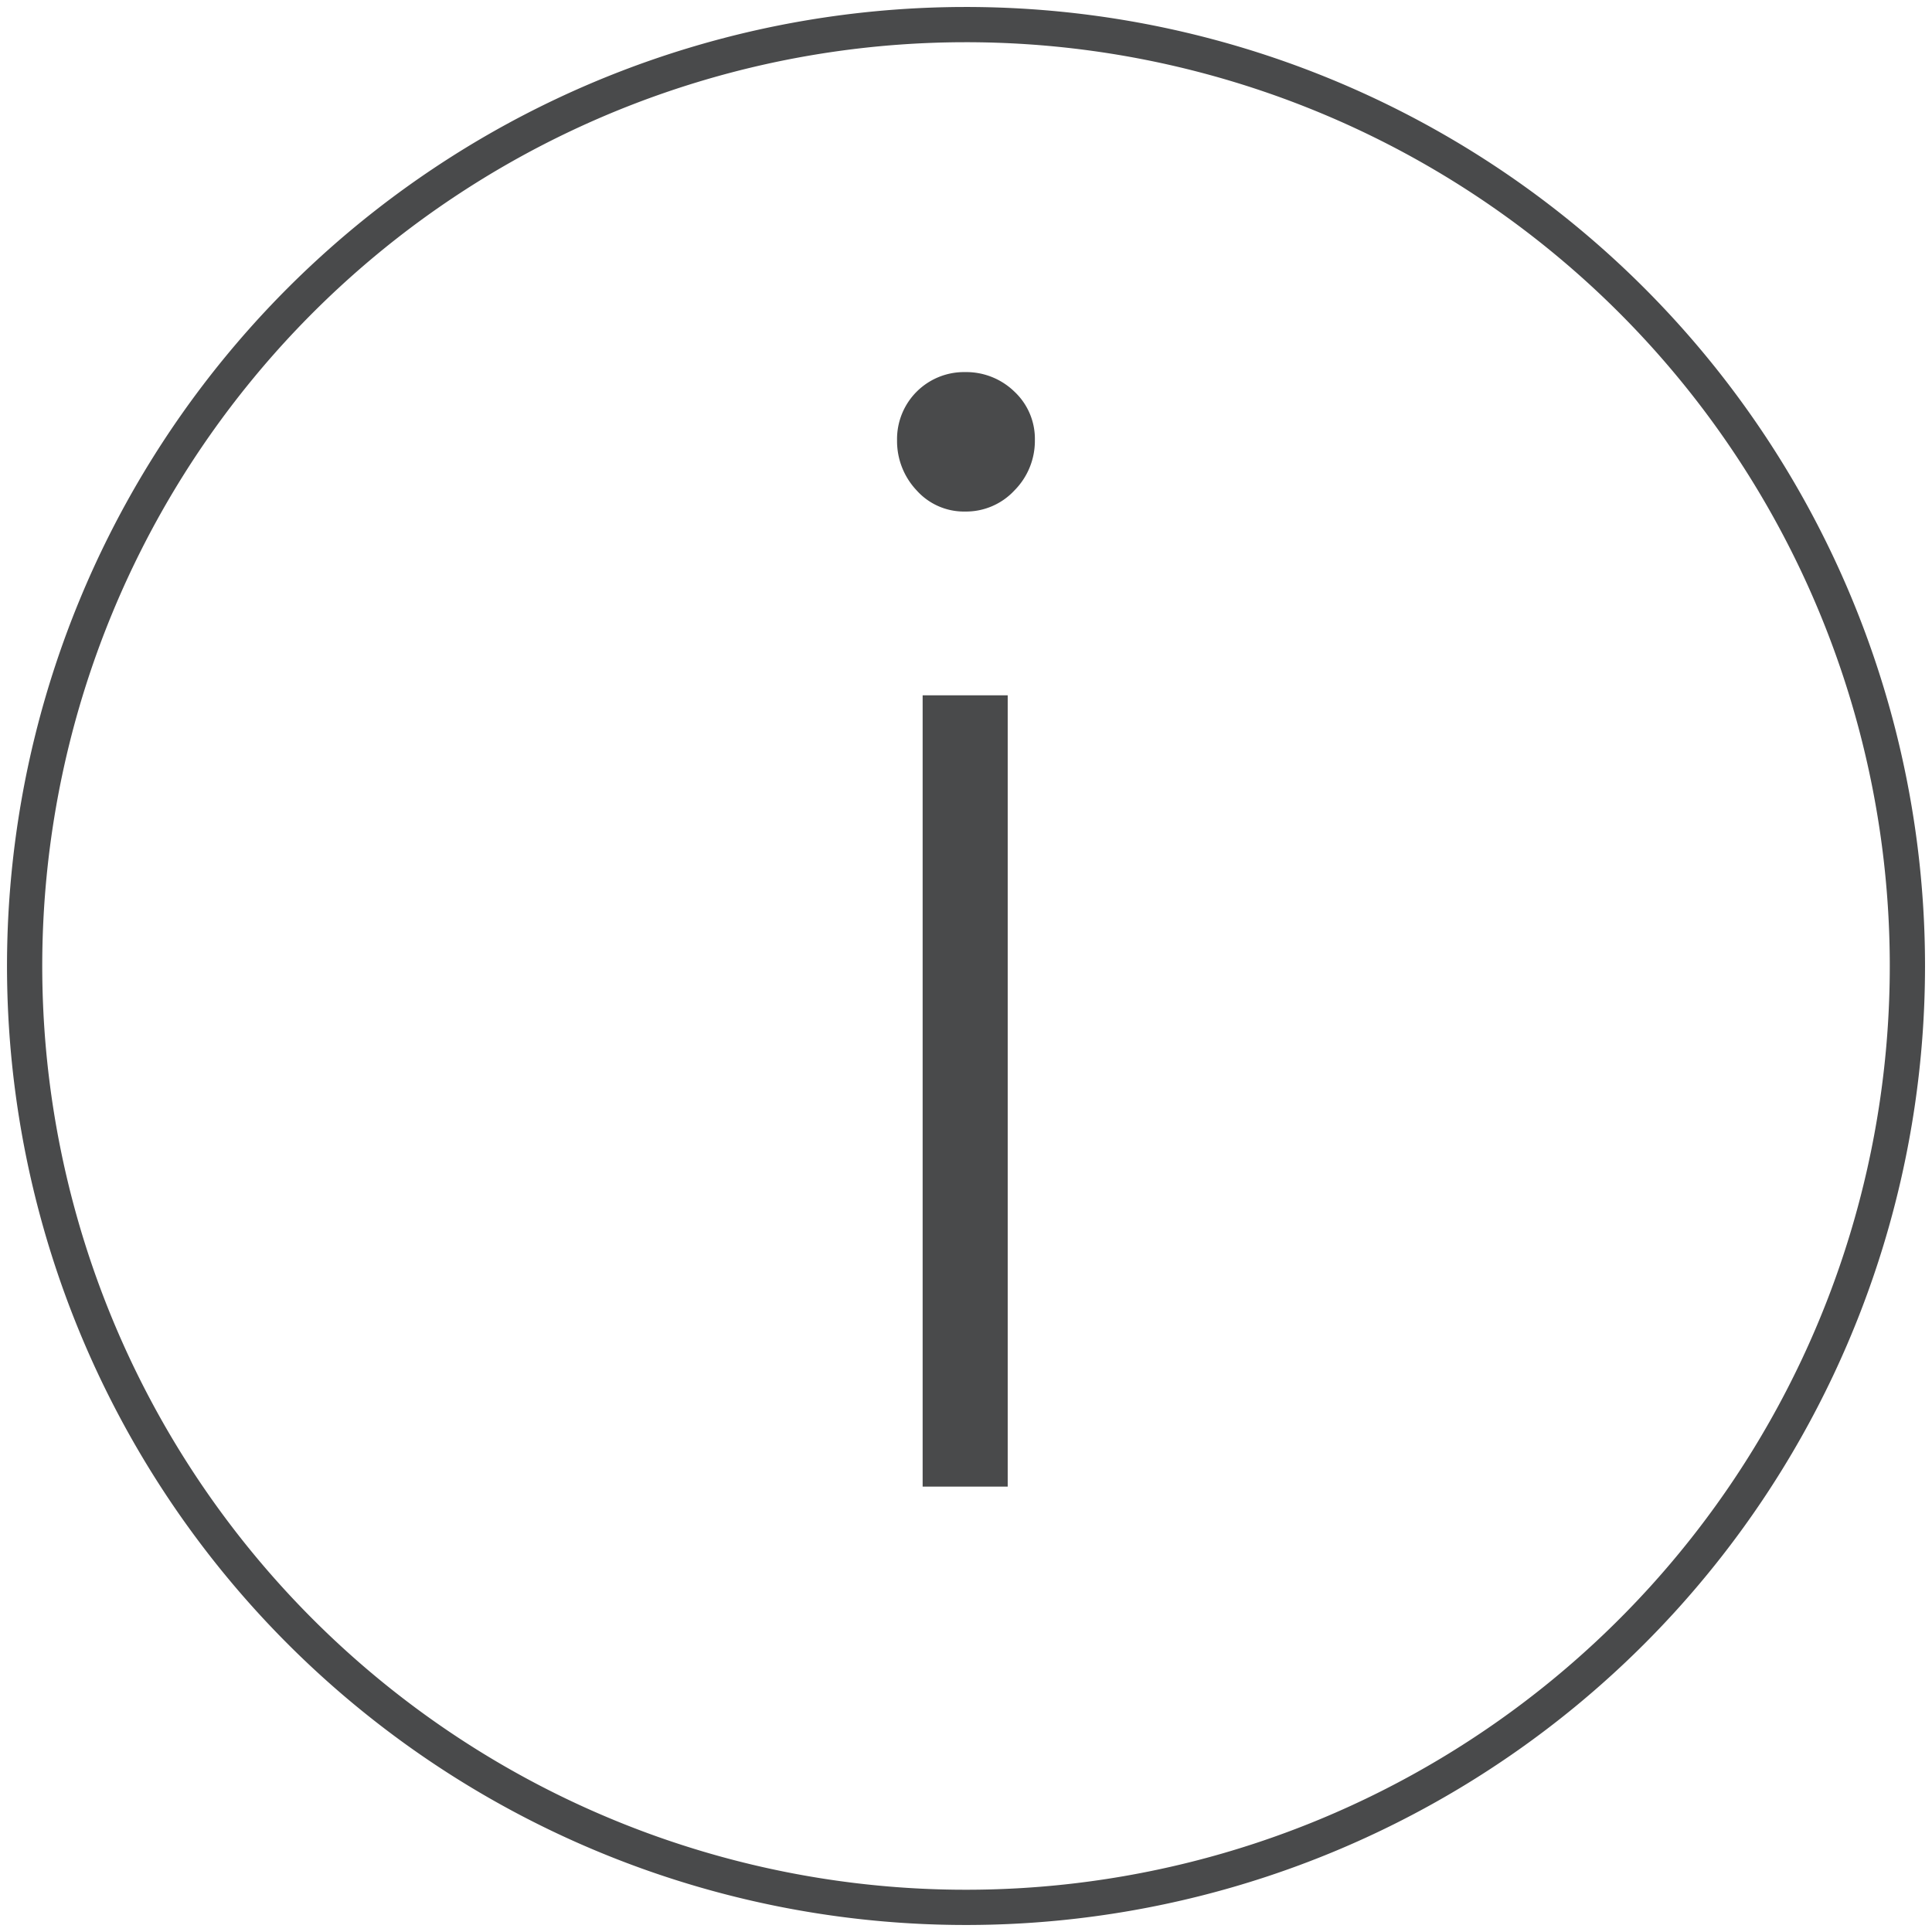 <svg xmlns="http://www.w3.org/2000/svg" xmlns:xlink="http://www.w3.org/1999/xlink" width="54.825" height="54.825" viewBox="0 0 54.825 54.825">
  <defs>
    <clipPath id="clip-path">
      <rect id="長方形_24774" data-name="長方形 24774" width="54.825" height="54.825" fill="none"/>
    </clipPath>
  </defs>
  <g id="グループ_14485" data-name="グループ 14485" transform="translate(0 0)">
    <g id="グループ_14484" data-name="グループ 14484" transform="translate(0 0)" clip-path="url(#clip-path)">
      <path id="パス_46824" data-name="パス 46824" d="M20.167,11.522a1.8,1.8,0,0,1-1.376-.6,2.037,2.037,0,0,1-.556-1.425,1.9,1.9,0,0,1,1.932-1.932,1.961,1.961,0,0,1,1.4.556,1.833,1.833,0,0,1,.579,1.376,1.994,1.994,0,0,1-.579,1.425,1.874,1.874,0,0,1-1.4.6m-1.206,5.215h2.414V39.192H18.961Z" transform="translate(7.221 2.994)" fill="#494a4b"/>
      <path id="パス_46825" data-name="パス 46825" d="M53.929,27.215A26.714,26.714,0,1,1,27.214.5,26.715,26.715,0,0,1,53.929,27.215Z" transform="translate(0.198 0.198)" fill="none" stroke="#494a4b" stroke-linecap="round" stroke-linejoin="round" stroke-width="1"/>
    </g>
  </g>
</svg>
